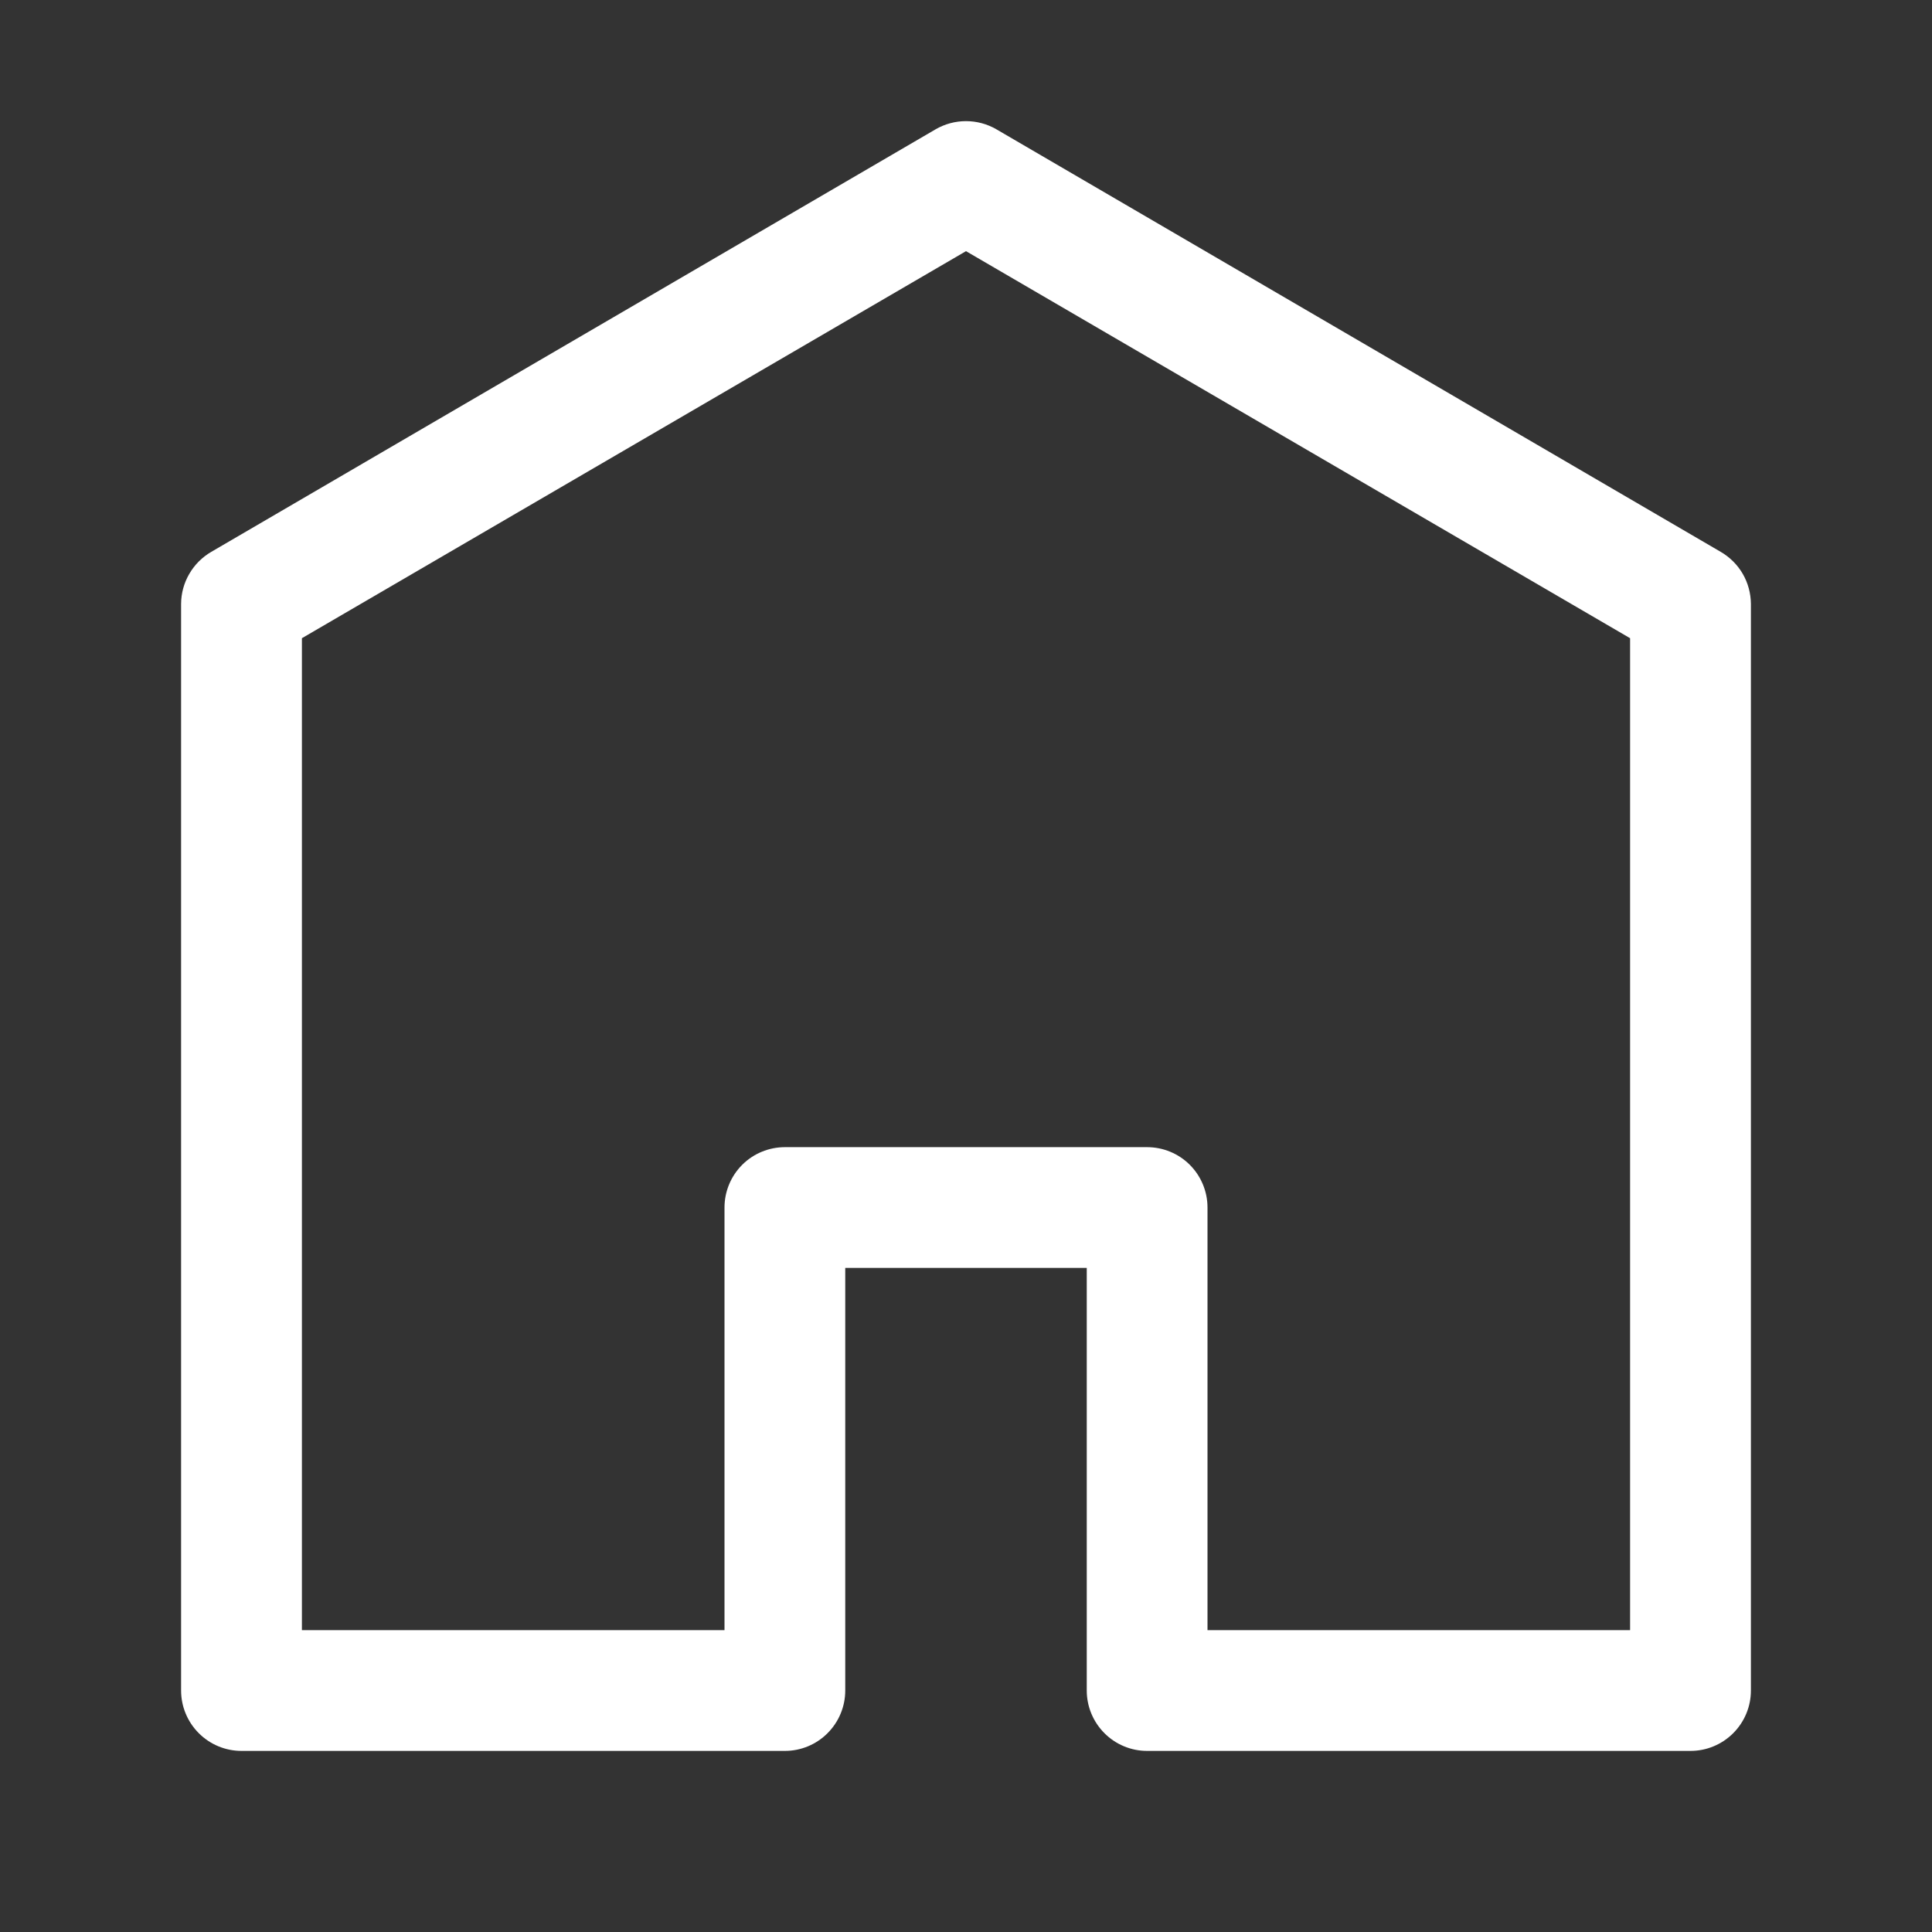 <svg width="30" height="30" viewBox="0 0 30 30" fill="none" xmlns="http://www.w3.org/2000/svg">
<rect x="0" y="0" width="30" height="30" fill="#333333" stroke="none"/>
<path d="M26.719 8.569L15.469 2.006C15.326 1.924 15.165 1.881 15 1.881C14.835 1.881 14.674 1.924 14.531 2.006L3.281 8.569C3.14 8.651 3.022 8.768 2.94 8.91C2.857 9.051 2.813 9.212 2.812 9.375V26.25C2.812 26.499 2.911 26.737 3.087 26.913C3.263 27.089 3.501 27.188 3.75 27.188H12.188C12.436 27.188 12.675 27.089 12.85 26.913C13.026 26.737 13.125 26.499 13.125 26.25V19.688H16.875V26.25C16.875 26.499 16.974 26.737 17.15 26.913C17.325 27.089 17.564 27.188 17.812 27.188H26.25C26.499 27.188 26.737 27.089 26.913 26.913C27.089 26.737 27.188 26.499 27.188 26.25V9.375C27.186 9.212 27.143 9.051 27.061 8.91C26.978 8.768 26.86 8.651 26.719 8.569ZM25.312 25.313H18.75V18.75C18.75 18.502 18.651 18.263 18.475 18.087C18.3 17.912 18.061 17.813 17.812 17.813H12.188C11.939 17.813 11.7 17.912 11.525 18.087C11.349 18.263 11.25 18.502 11.25 18.75V25.313H4.688V9.91L15 3.9L25.312 9.91V25.313Z" fill="white"/>
</svg>
